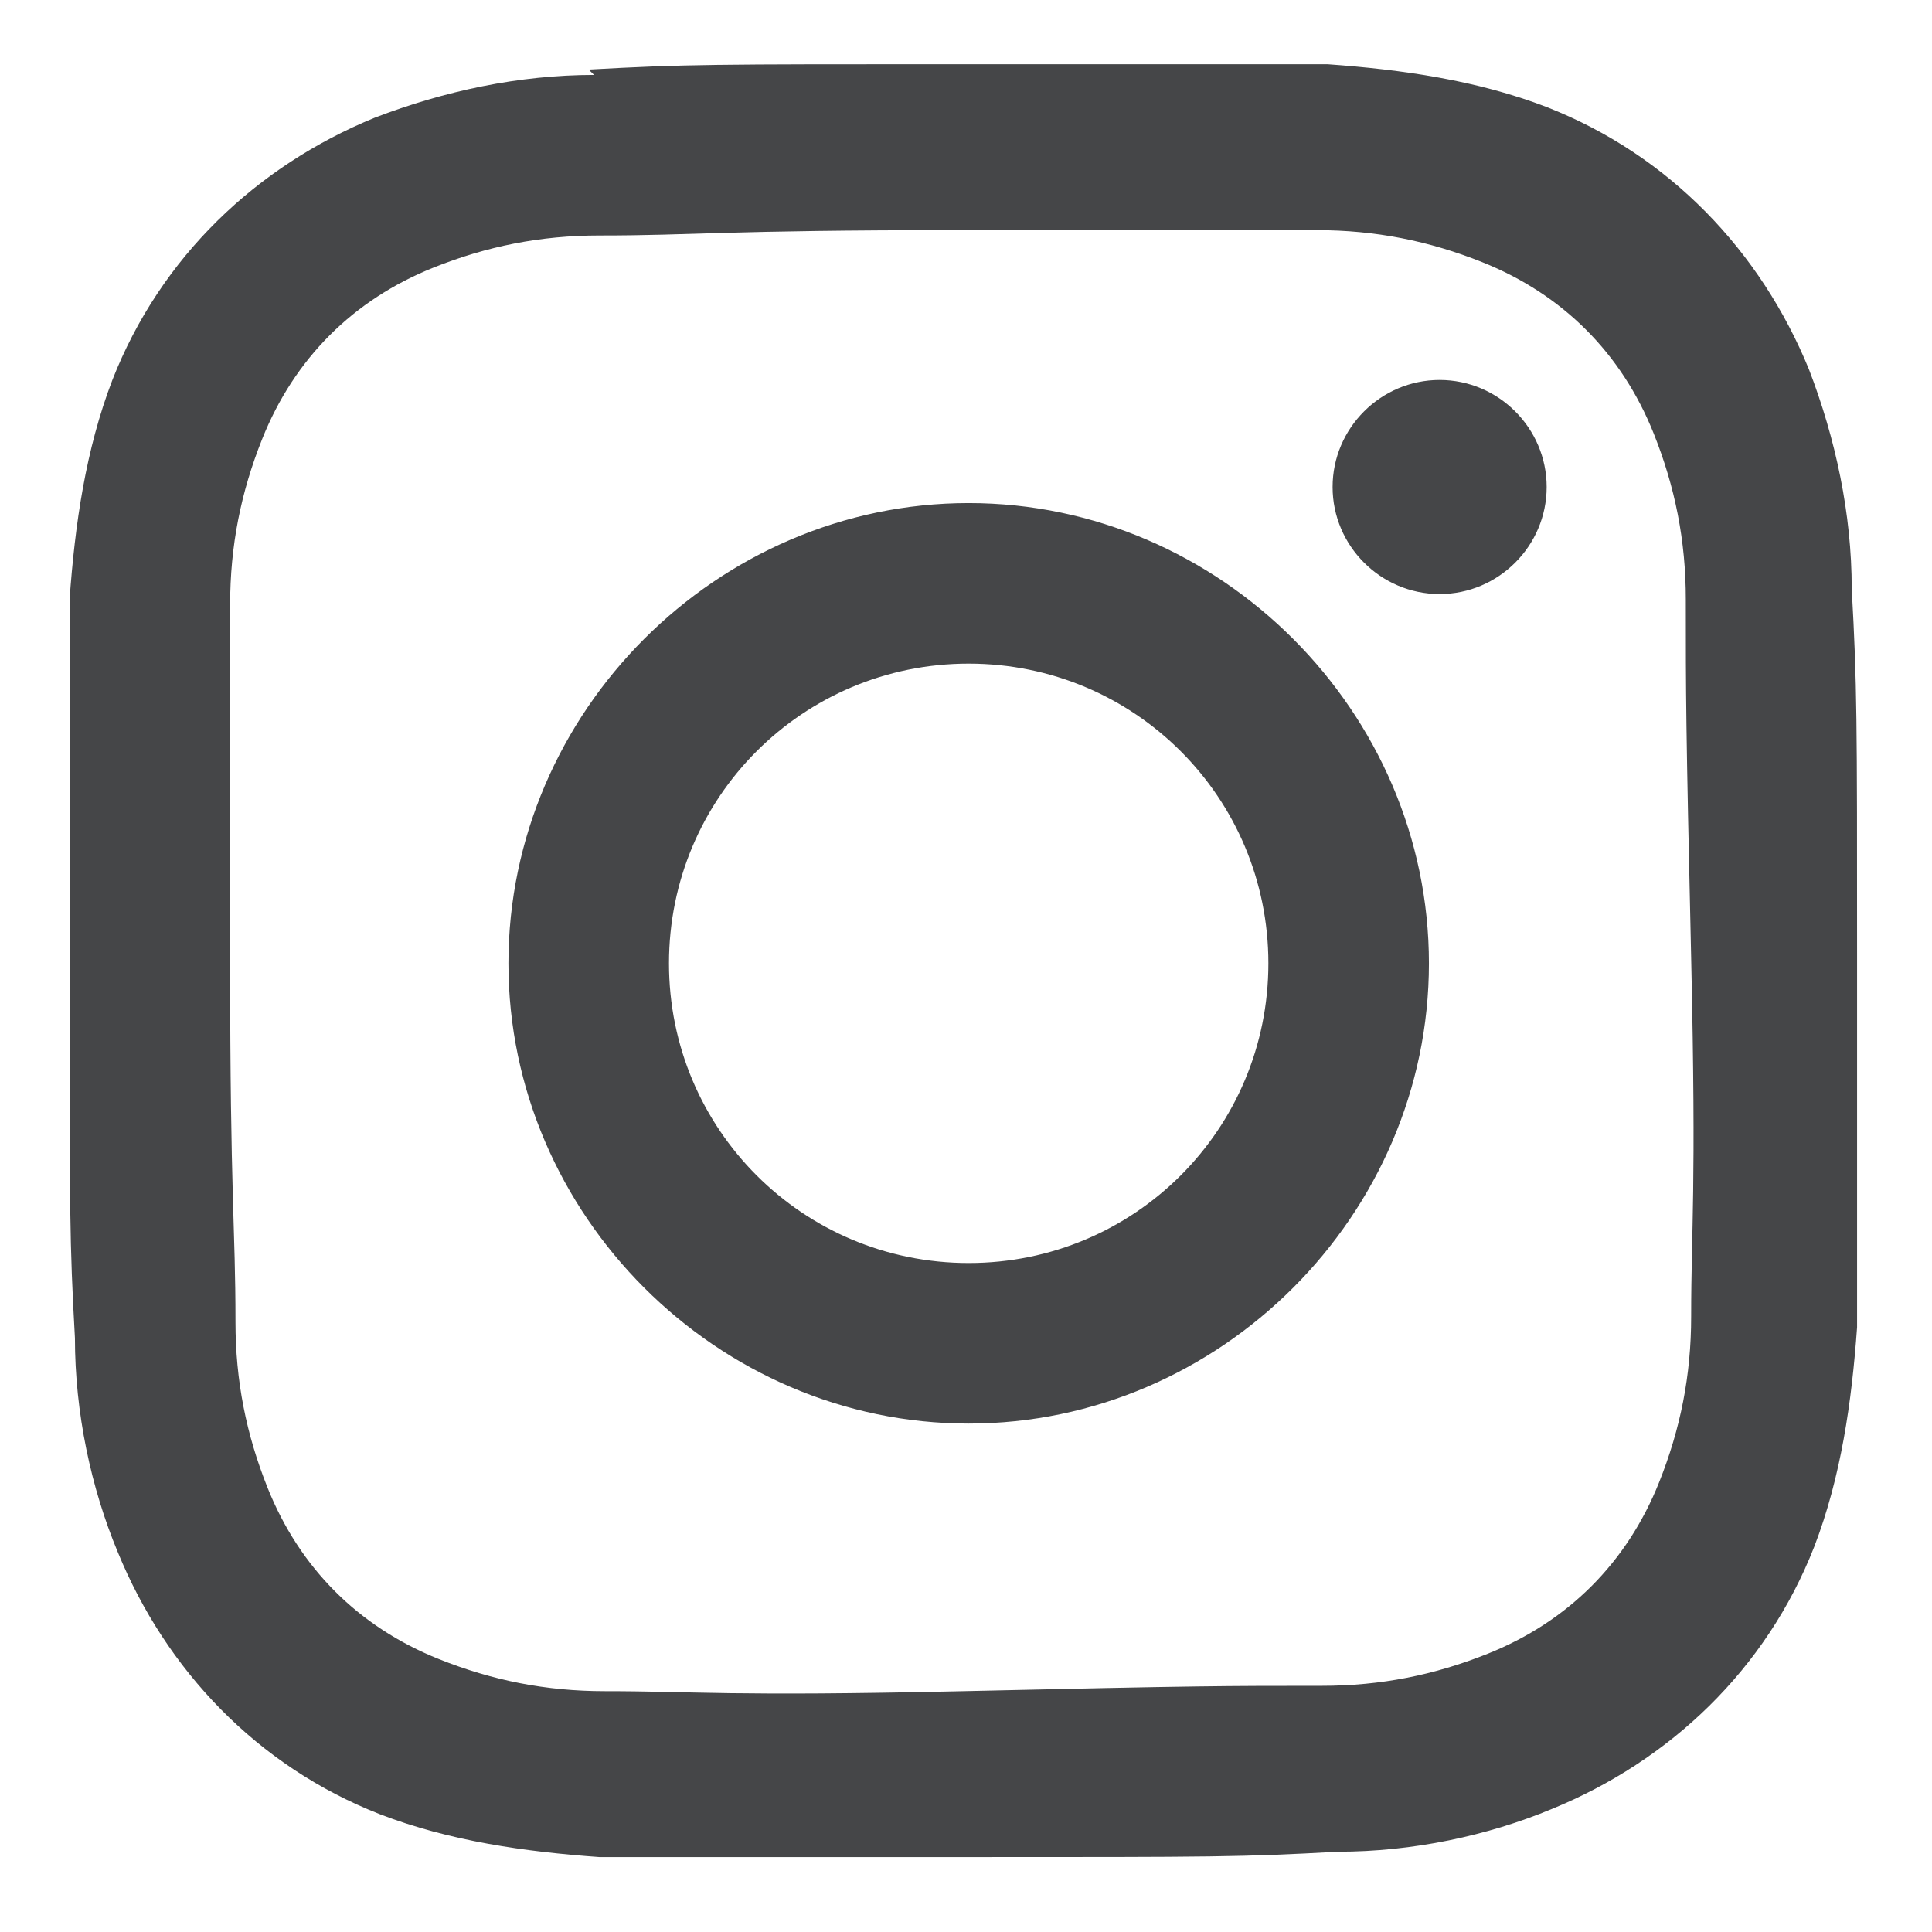 <?xml version="1.0" encoding="UTF-8"?>
<svg id="_グループ_728" data-name="グループ_728" xmlns="http://www.w3.org/2000/svg" version="1.1" viewBox="0 0 36.1 36.1">
  <!-- Generator: Adobe Illustrator 29.6.1, SVG Export Plug-In . SVG Version: 2.1.1 Build 9)  -->
  <defs>
    <style>
      .st0 {
        fill: #454648;
      }
    </style>
  </defs>
  <path id="_パス_1607" data-name="パス_1607" class="st0" d="M11.1,1.4c-1.4,0-2.8.3-4.1.8-2.2.9-4,2.6-4.9,4.9-.5,1.3-.7,2.7-.8,4.1,0,1.8,0,2.3,0,6.9s0,5.1.1,6.9c0,1.4.3,2.8.8,4,.9,2.2,2.6,4,4.9,4.9,1.3.5,2.7.7,4.1.8,1.8,0,2.3,0,6.9,0s5.1,0,6.9-.1c1.4,0,2.8-.3,4-.8,2.2-.9,4-2.6,4.9-4.9.5-1.3.7-2.7.8-4.1,0-1.8,0-2.4,0-6.9s0-5.1-.1-6.9c0-1.4-.3-2.8-.8-4.1-.9-2.2-2.6-4-4.9-4.9-1.3-.5-2.7-.7-4.1-.8-1.8,0-2.3,0-6.9,0s-5.1,0-6.9.1M11.3,31.6c-1.1,0-2.1-.2-3.1-.6-1.5-.6-2.6-1.7-3.2-3.2-.4-1-.6-2-.6-3.1,0-1.8-.1-2.3-.1-6.7s0-5,0-6.7c0-1.1.2-2.1.6-3.1.6-1.5,1.7-2.6,3.2-3.2,1-.4,2-.6,3.1-.6,1.8,0,2.3-.1,6.7-.1s5,0,6.7,0c1.1,0,2.1.2,3.1.6,1.5.6,2.6,1.7,3.2,3.2.4,1,.6,2,.6,3.1,0,1.8,0,2.3.1,6.7s0,5,0,6.7c0,1.1-.2,2.1-.6,3.1-.6,1.5-1.7,2.6-3.2,3.2-1,.4-2,.6-3.1.6-1.8,0-2.3,0-6.7.1s-5,0-6.7,0M24.9,9.1c0,1.1.9,2,2,2s2-.9,2-2c0-1.1-.9-2-2-2-1.1,0-2,.9-2,2,0,0,0,0,0,0M9.5,18c0,4.7,3.9,8.6,8.6,8.6,4.7,0,8.6-3.9,8.6-8.6,0-4.7-3.9-8.6-8.6-8.6,0,0,0,0,0,0-4.7,0-8.6,3.9-8.6,8.6,0,0,0,0,0,0M12.5,18c0-3.1,2.5-5.6,5.6-5.6s5.6,2.5,5.6,5.6c0,3.1-2.5,5.6-5.6,5.6-3.1,0-5.6-2.5-5.6-5.6"/>
</svg>